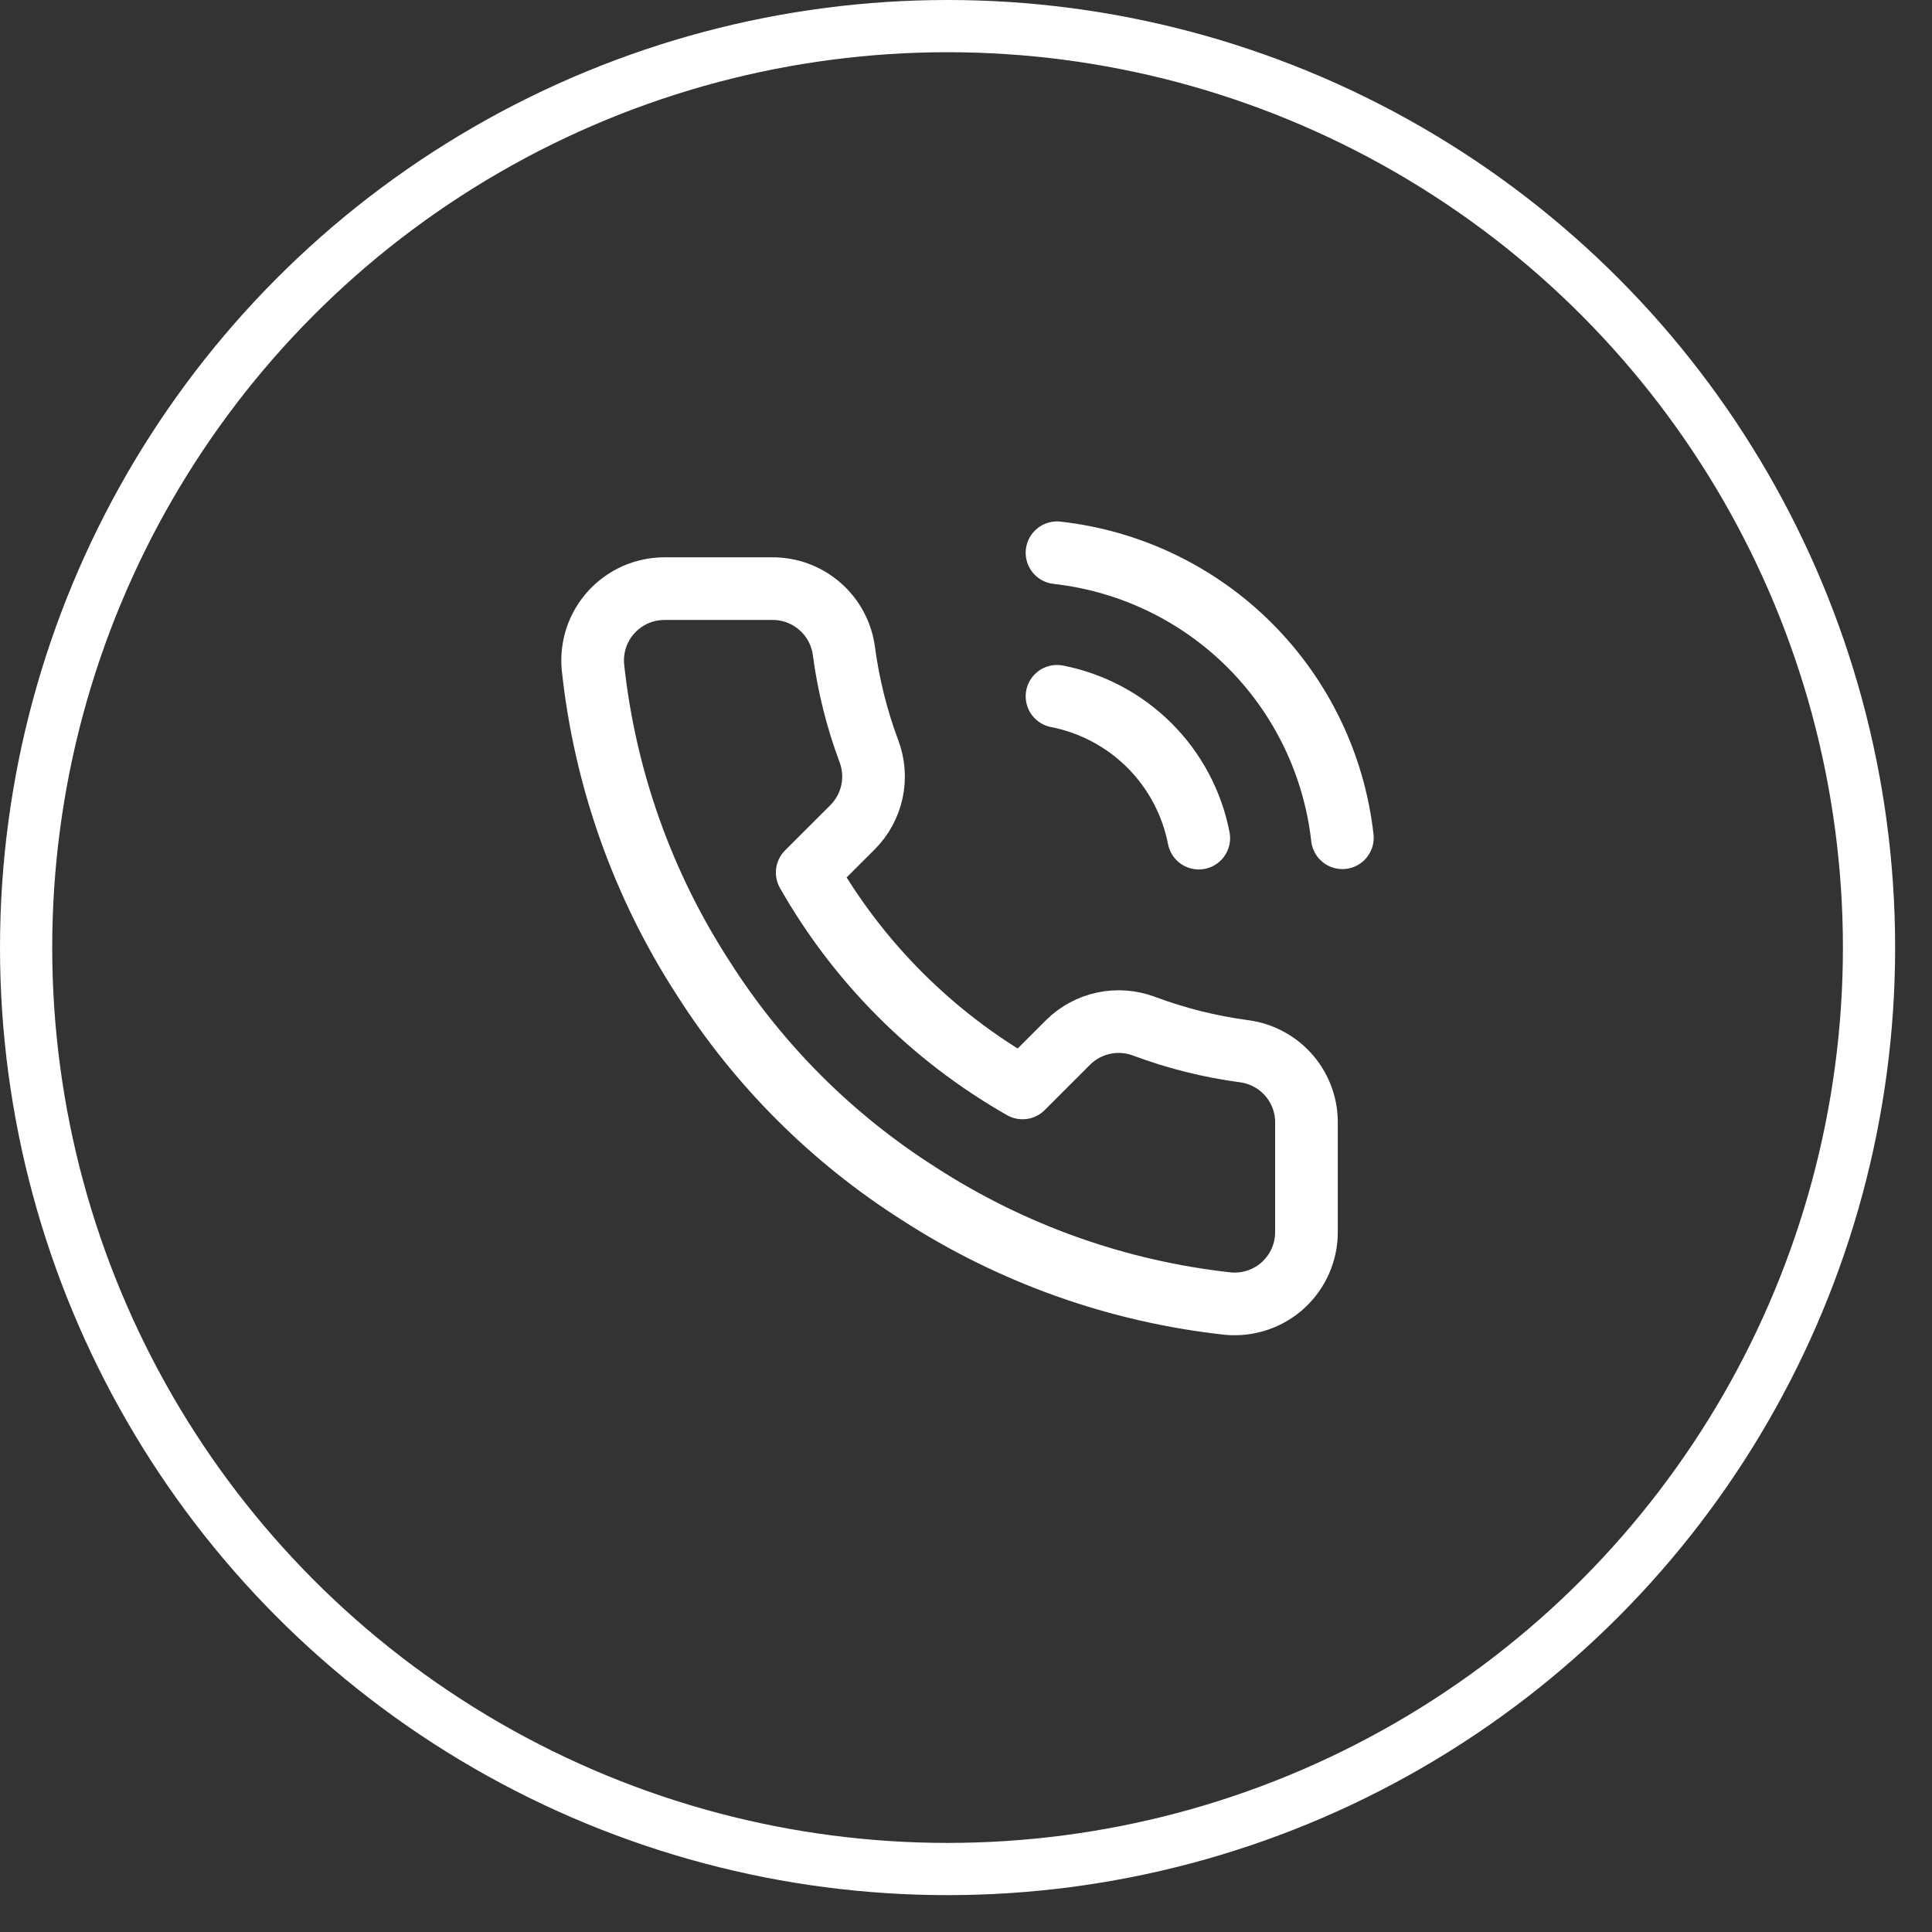 <svg width="37" height="37" viewBox="0 0 37 37" fill="none" xmlns="http://www.w3.org/2000/svg">
<rect x="0" y="0" width="37" height="37" fill="#333333" stroke="none"/>
<circle cx="18.147" cy="18.147" r="17.647" stroke="white"/>
<g clip-path="url(#clip0_174_3568)">
<path d="M20.243 13.335C20.914 13.466 21.532 13.795 22.015 14.278C22.499 14.762 22.827 15.379 22.958 16.051M20.243 10.586C21.638 10.741 22.939 11.366 23.932 12.357C24.925 13.349 25.551 14.649 25.708 16.044M25.02 21.529V23.591C25.021 23.783 24.982 23.972 24.905 24.148C24.828 24.323 24.716 24.48 24.575 24.61C24.434 24.739 24.267 24.838 24.086 24.899C23.905 24.96 23.712 24.983 23.522 24.966C21.407 24.736 19.375 24.013 17.59 22.856C15.929 21.8 14.521 20.392 13.466 18.731C12.304 16.938 11.581 14.896 11.355 12.772C11.338 12.582 11.361 12.39 11.421 12.209C11.482 12.028 11.58 11.862 11.709 11.721C11.838 11.58 11.994 11.468 12.169 11.39C12.344 11.313 12.532 11.274 12.723 11.273H14.785C15.119 11.27 15.442 11.388 15.695 11.606C15.948 11.823 16.113 12.125 16.16 12.456C16.247 13.116 16.408 13.764 16.641 14.387C16.734 14.633 16.754 14.901 16.699 15.158C16.644 15.415 16.517 15.651 16.332 15.838L15.459 16.71C16.437 18.431 17.862 19.856 19.583 20.835L20.456 19.962C20.643 19.777 20.879 19.65 21.136 19.595C21.393 19.54 21.66 19.56 21.907 19.652C22.53 19.885 23.178 20.047 23.838 20.134C24.172 20.181 24.477 20.349 24.695 20.606C24.913 20.863 25.029 21.192 25.02 21.529Z" stroke="white" stroke-width="1.2" stroke-linecap="round" stroke-linejoin="round"/>
</g>
<defs>
<clipPath id="clip0_174_3568">
<rect width="16.497" height="16.497" fill="white" transform="translate(9.898 9.898)"/>
</clipPath>
</defs>
</svg>
